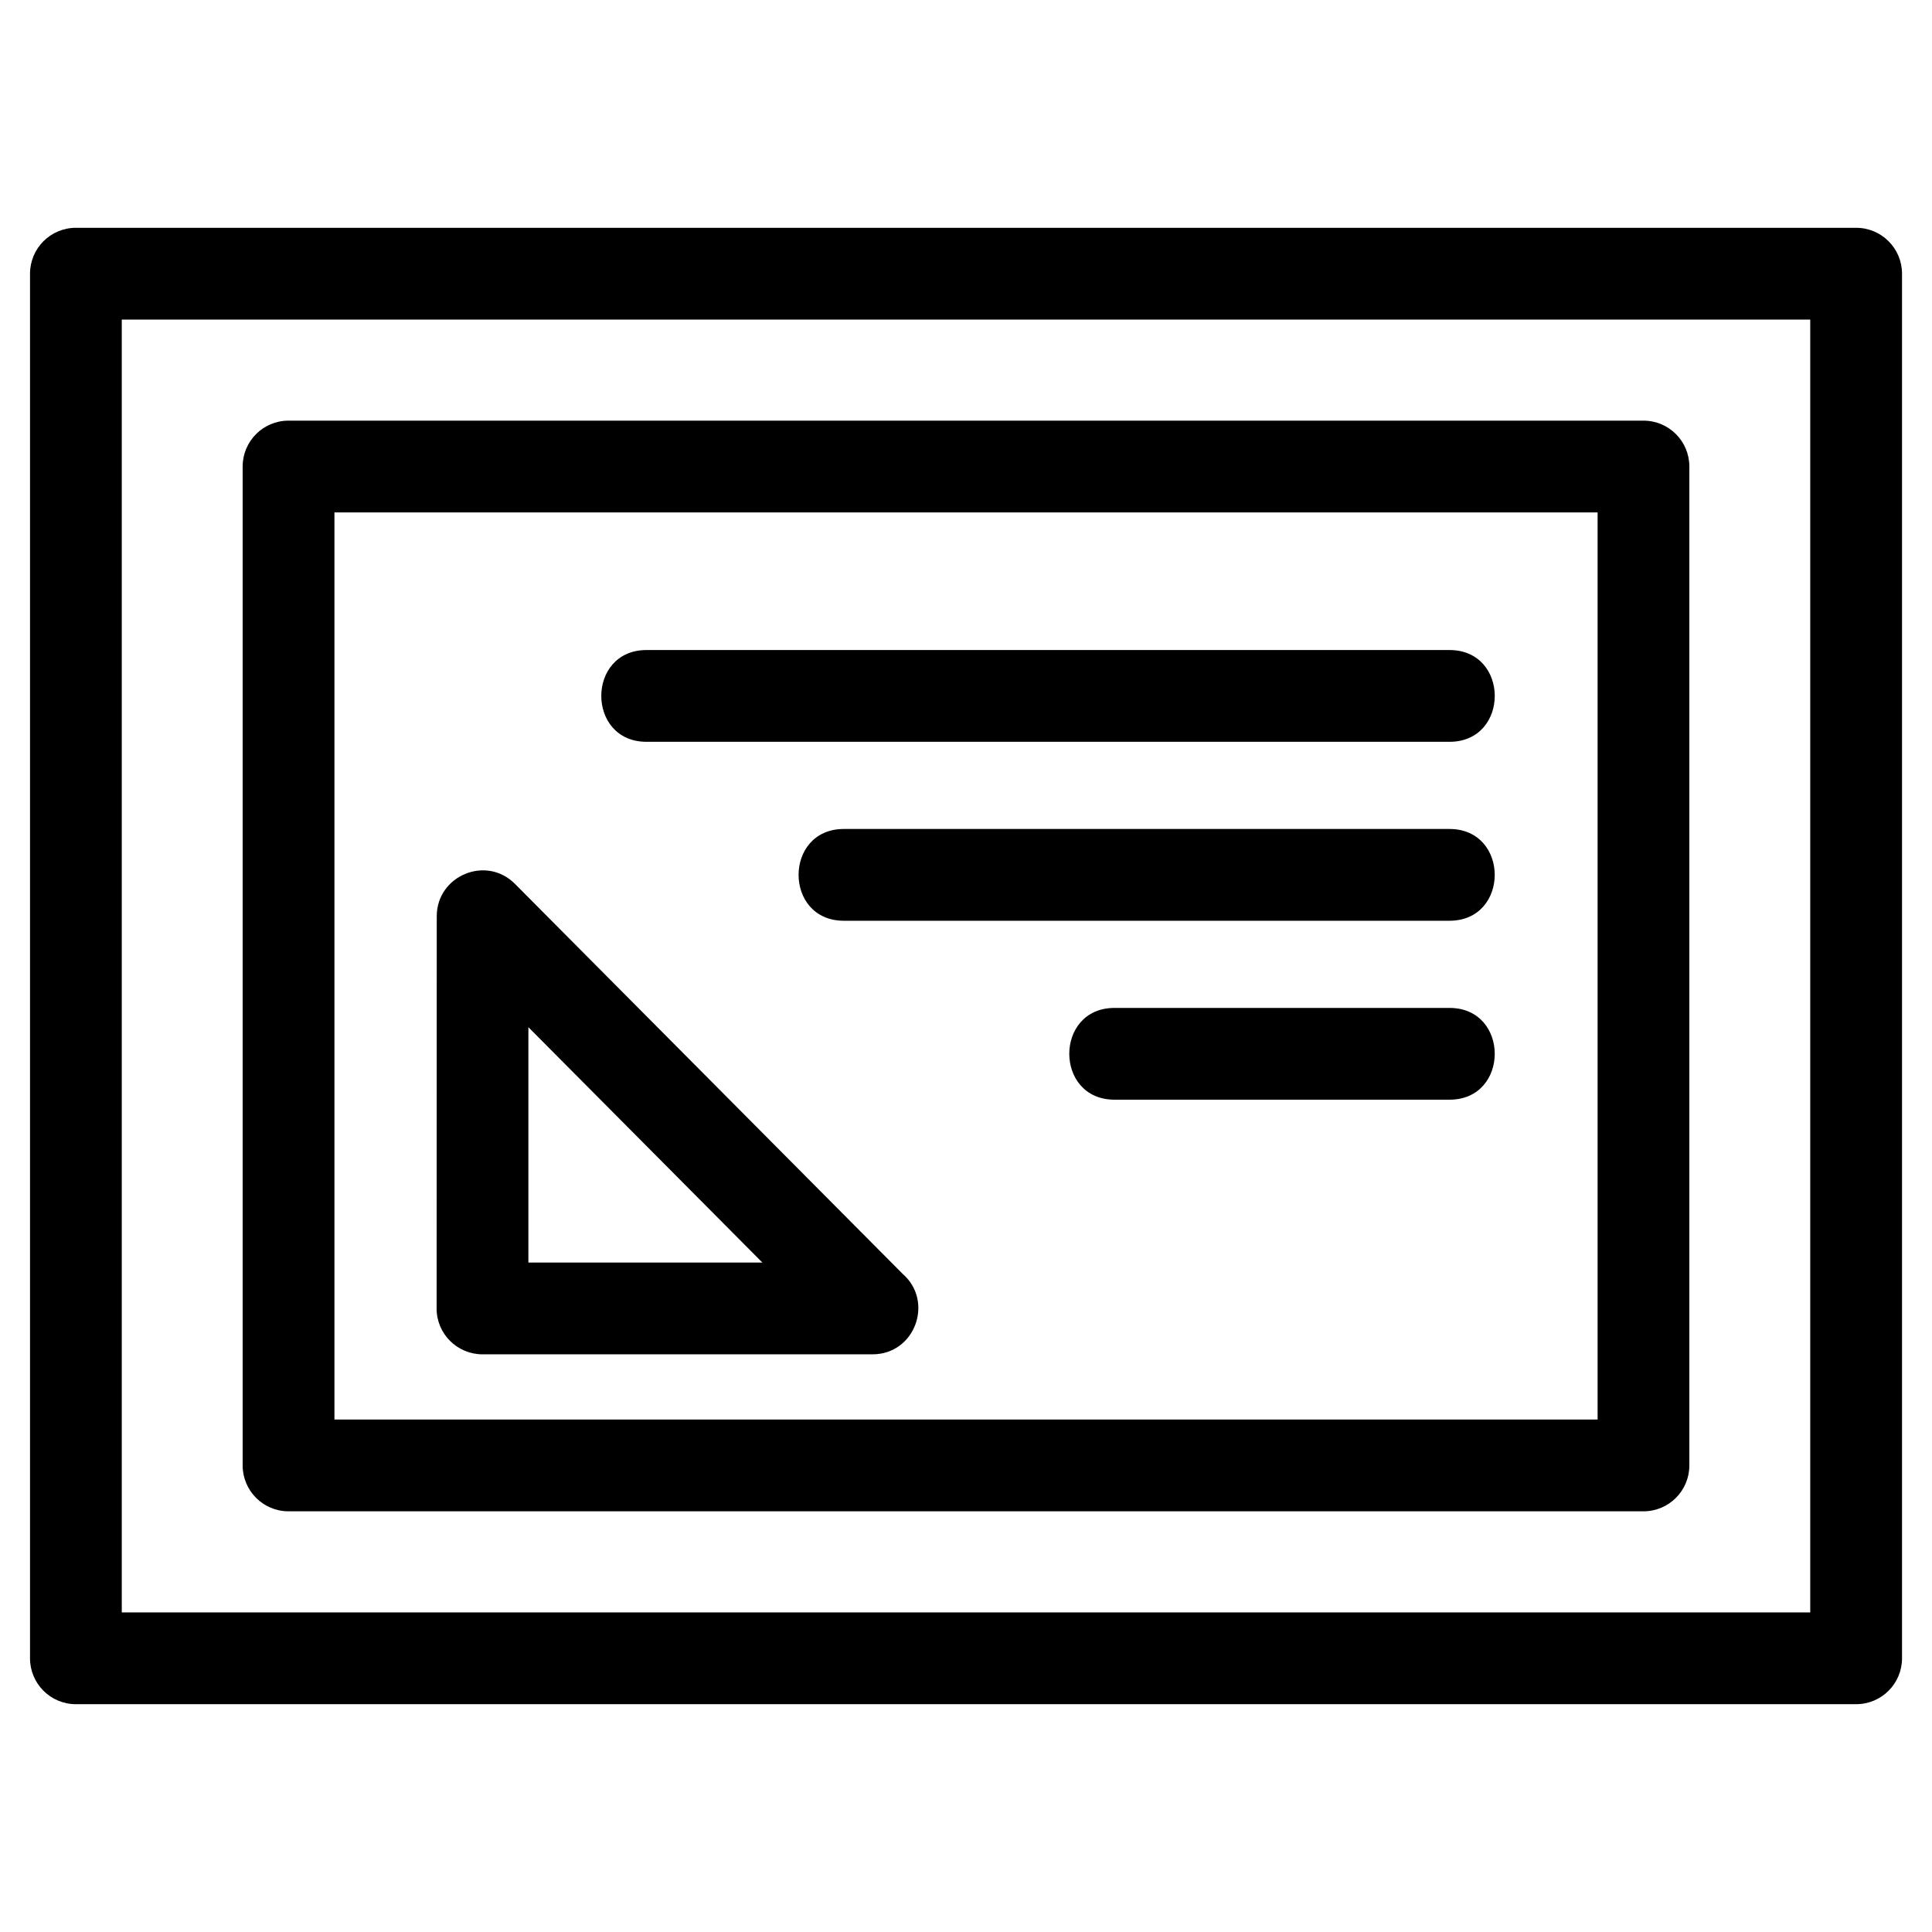 <?xml version="1.0" encoding="UTF-8"?>
<!-- Uploaded to: ICON Repo, www.iconrepo.com, Generator: ICON Repo Mixer Tools -->
<svg fill="#000000" width="800px" height="800px" version="1.1" viewBox="144 144 512 512" xmlns="http://www.w3.org/2000/svg">
 <path d="m164.11 204.37h471.79c6.711 0 12.156 5.445 12.156 12.164v366.93c0 6.719-5.445 12.164-12.156 12.164h-471.79c-6.711 0-12.156-5.445-12.156-12.164v-366.93c0-6.719 5.445-12.164 12.156-12.164zm275.25 231.06c-15.988 0-15.988-24.32 0-24.32h88.766c15.996 0 15.996 24.32 0 24.32zm-71.738-47.422c-15.988 0-15.988-24.32 0-24.32h160.5c15.996 0 15.996 24.32 0 24.32zm-52.281-47.422c-15.996 0-15.996-24.32 0-24.32h212.79c15.996 0 15.996 24.32 0 24.32zm-31.312 75.633v62.375h62.012zm-24.32 74.535 0.035-103.96c0-10.676 13.043-16.273 20.727-8.551l102.71 103.31c8.402 7.277 3.363 21.355-7.957 21.355h-103.36c-6.719 0-12.164-5.445-12.164-12.156zm-39.25-235.28h359.08c6.711 0 12.156 5.445 12.156 12.164v264.71c0 6.719-5.445 12.164-12.156 12.164h-359.08c-6.711 0-12.156-5.445-12.156-12.164v-264.71c0-6.719 5.445-12.164 12.156-12.164zm346.92 24.32h-334.75v240.4h334.75zm56.352-51.109h-447.46v342.62h447.46z"/>
</svg>